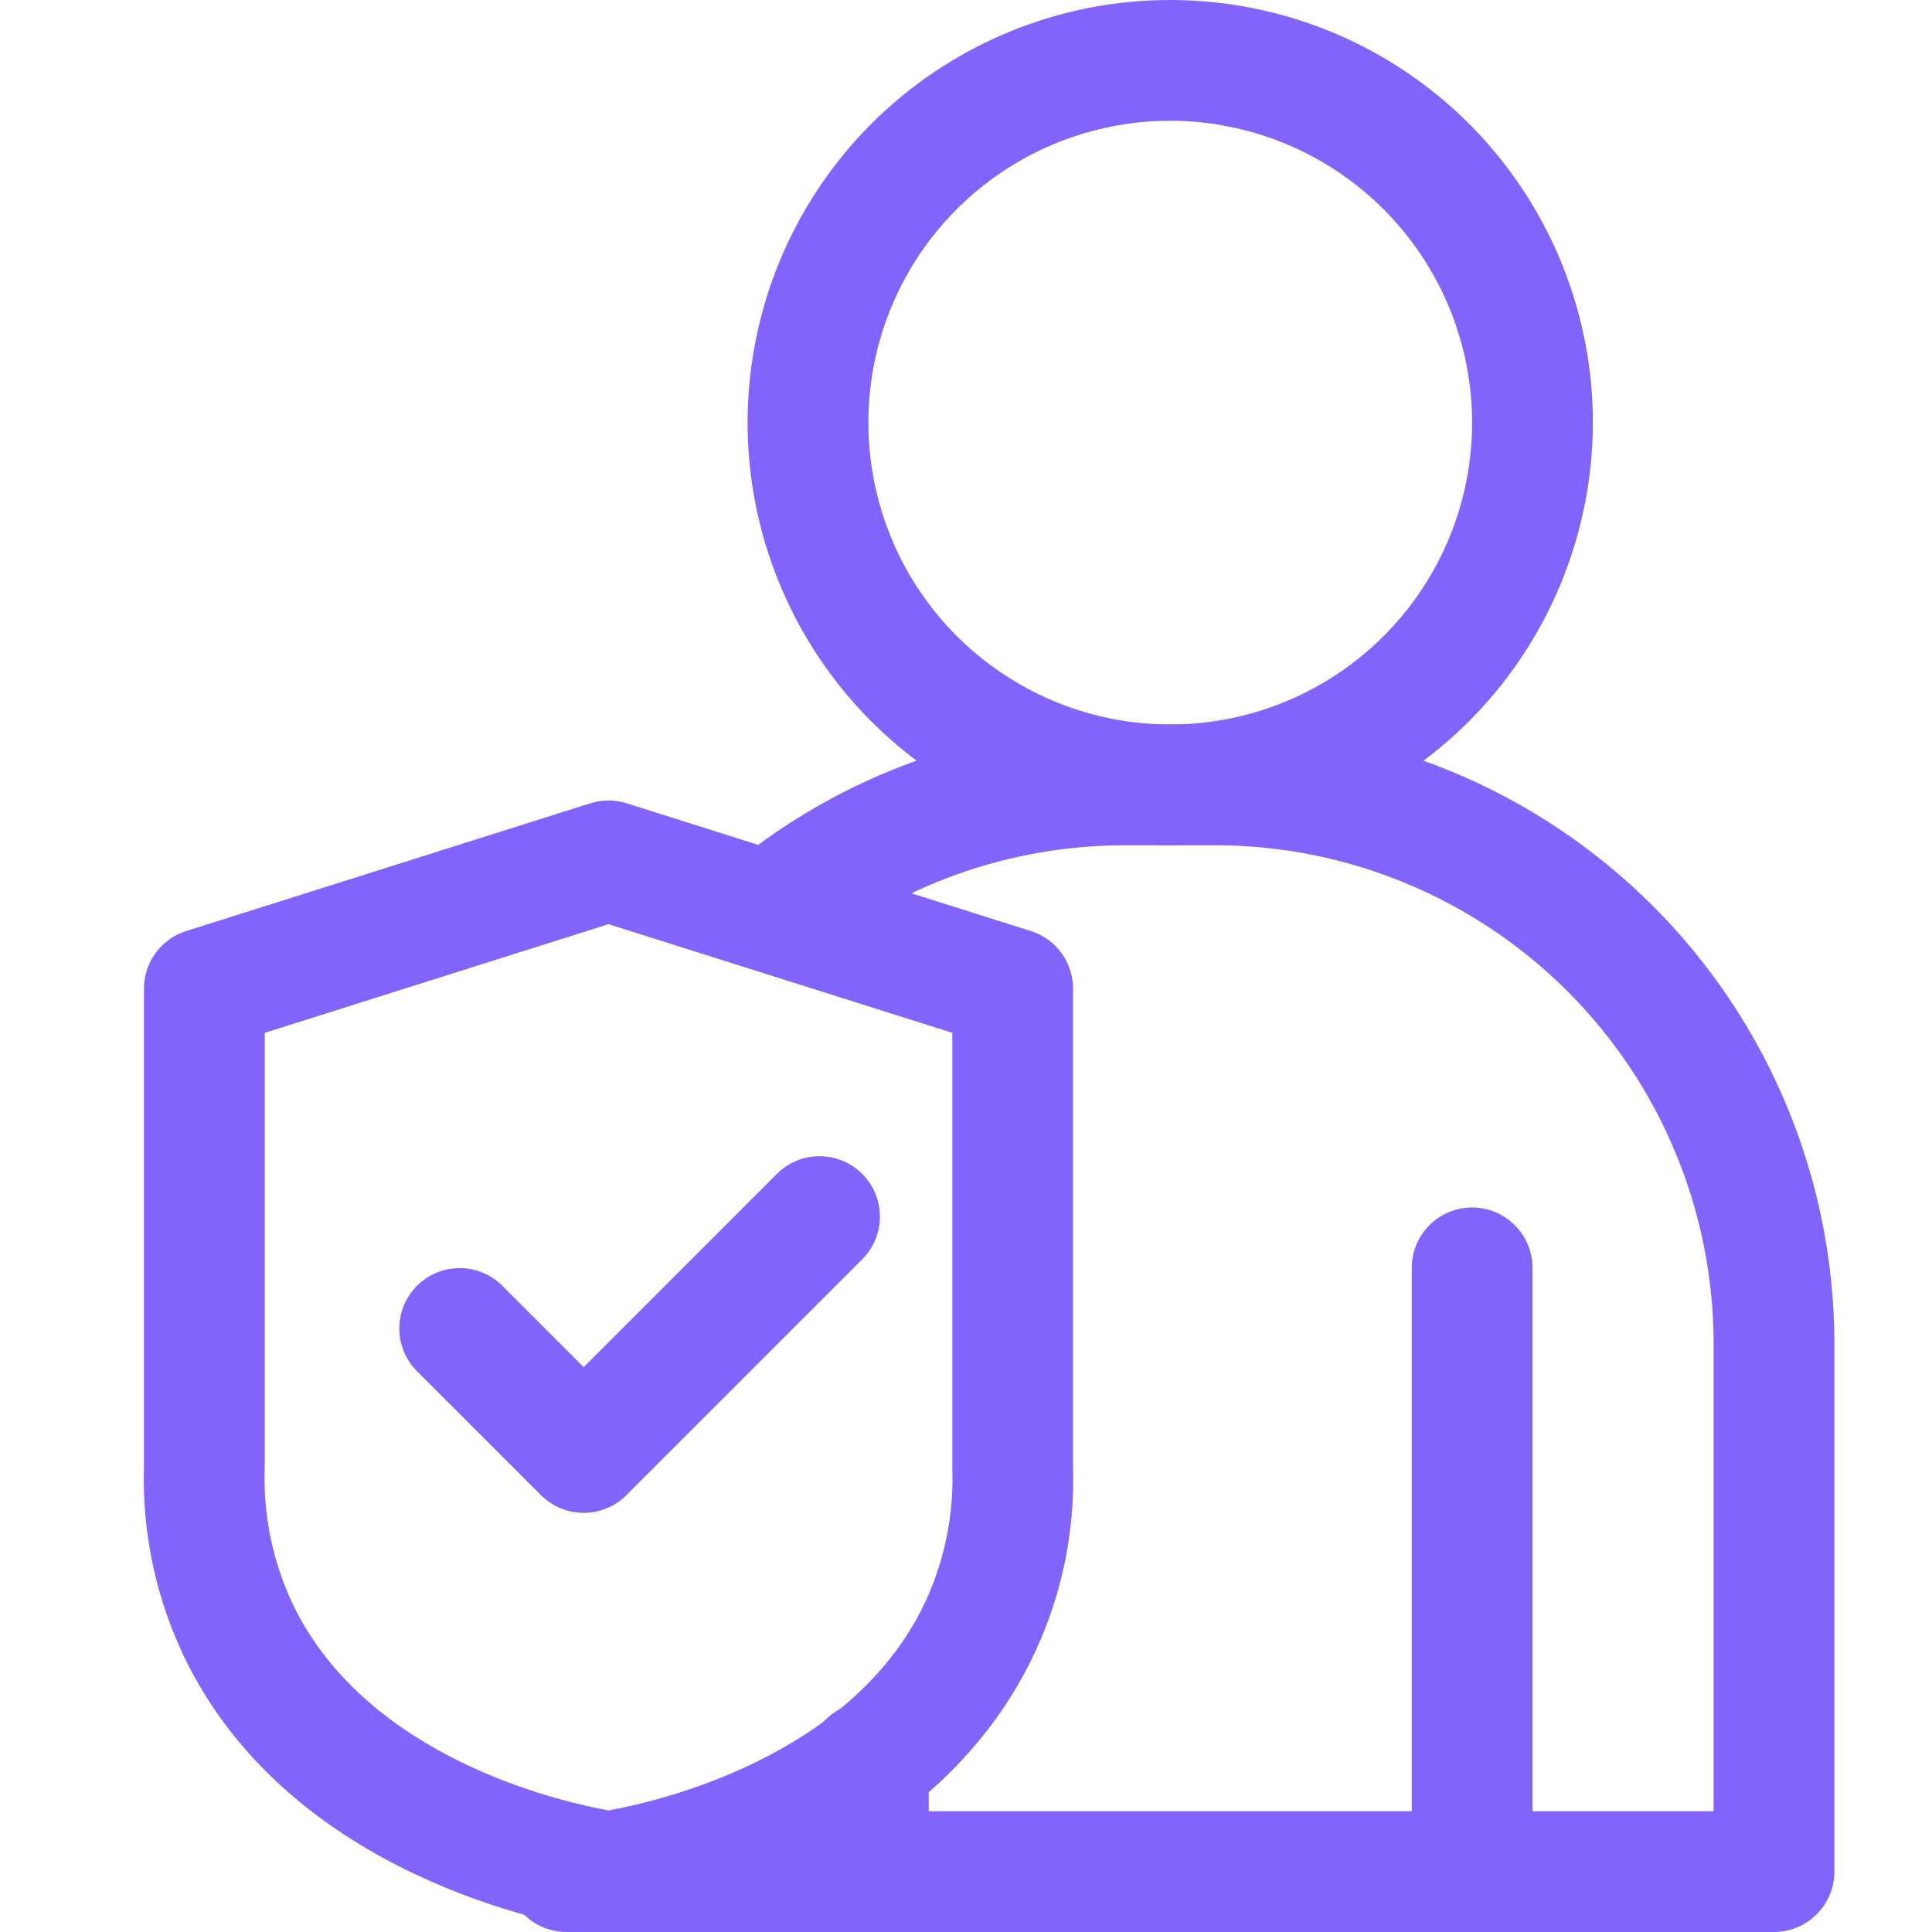 <svg width="40" height="40" viewBox="0 0 40 40" fill="none" xmlns="http://www.w3.org/2000/svg">
<path d="M24.229 17.5C22.498 17.5 20.806 16.987 19.367 16.025C17.928 15.064 16.807 13.697 16.145 12.098C15.482 10.5 15.309 8.74 15.647 7.043C15.984 5.346 16.818 3.787 18.041 2.563C19.265 1.339 20.824 0.506 22.521 0.168C24.219 -0.169 25.978 0.004 27.577 0.666C29.176 1.328 30.542 2.45 31.504 3.889C32.465 5.328 32.979 7.019 32.979 8.75C32.976 11.07 32.053 13.294 30.413 14.934C28.772 16.574 26.548 17.497 24.229 17.5ZM24.229 2.5C22.992 2.5 21.784 2.867 20.756 3.553C19.728 4.24 18.927 5.216 18.454 6.358C17.981 7.5 17.858 8.757 18.099 9.969C18.34 11.182 18.935 12.295 19.809 13.169C20.683 14.043 21.797 14.639 23.009 14.88C24.222 15.121 25.478 14.997 26.62 14.524C27.762 14.051 28.738 13.25 29.425 12.222C30.112 11.194 30.479 9.986 30.479 8.75C30.477 7.093 29.817 5.504 28.646 4.333C27.474 3.161 25.886 2.502 24.229 2.5Z" fill="#8263FC"/>
<path d="M36.729 40H11.729C11.397 40 11.079 39.868 10.845 39.634C10.61 39.399 10.479 39.081 10.479 38.75V38.575C10.479 38.354 10.537 38.138 10.648 37.947C10.759 37.756 10.918 37.598 11.11 37.489C11.302 37.38 11.519 37.323 11.739 37.325C11.96 37.327 12.176 37.388 12.366 37.5H35.479V27.812C35.475 25.078 34.388 22.457 32.454 20.524C30.521 18.591 27.9 17.503 25.166 17.5H23.291C20.905 17.5 18.593 18.326 16.748 19.839C16.491 20.04 16.166 20.133 15.842 20.098C15.518 20.062 15.22 19.901 15.012 19.65C14.805 19.398 14.704 19.075 14.732 18.75C14.759 18.425 14.912 18.124 15.159 17.91C17.451 16.029 20.325 15 23.291 15H25.166C28.563 15.004 31.82 16.355 34.222 18.757C36.624 21.159 37.975 24.416 37.979 27.812V38.75C37.979 39.081 37.847 39.399 37.612 39.634C37.378 39.868 37.06 40 36.729 40Z" fill="#8263FC"/>
<path d="M30.479 40C30.147 40 29.829 39.868 29.595 39.634C29.36 39.4 29.229 39.081 29.229 38.75V26.25C29.229 25.919 29.36 25.601 29.595 25.366C29.829 25.132 30.147 25 30.479 25C30.81 25 31.128 25.132 31.362 25.366C31.597 25.601 31.729 25.919 31.729 26.25V38.75C31.729 39.081 31.597 39.4 31.362 39.634C31.128 39.868 30.81 40 30.479 40Z" fill="#8263FC"/>
<path d="M17.979 40C17.647 40 17.329 39.868 17.095 39.634C16.86 39.399 16.729 39.081 16.729 38.75V36.487C16.729 36.156 16.86 35.838 17.095 35.603C17.329 35.369 17.647 35.237 17.979 35.237C18.31 35.237 18.628 35.369 18.862 35.603C19.097 35.838 19.229 36.156 19.229 36.487V38.75C19.229 39.081 19.097 39.399 18.862 39.634C18.628 39.868 18.31 40 17.979 40Z" fill="#8263FC"/>
<path d="M12.599 40C12.537 39.999 12.475 39.995 12.413 39.986C11.376 39.83 6.088 38.829 3.874 34.428C3.243 33.163 2.936 31.761 2.981 30.348V20.468C2.981 20.203 3.065 19.944 3.222 19.73C3.379 19.515 3.6 19.357 3.853 19.277L12.221 16.632C12.467 16.554 12.73 16.554 12.976 16.632L21.344 19.277C21.597 19.357 21.818 19.515 21.975 19.73C22.132 19.944 22.217 20.203 22.216 20.468V30.379C22.259 31.782 21.952 33.173 21.323 34.427C19.11 38.827 13.822 39.83 12.784 39.986C12.723 39.995 12.661 39.999 12.599 40ZM5.481 21.384V30.379C5.443 31.392 5.659 32.398 6.108 33.307C7.672 36.413 11.603 37.303 12.599 37.483C13.595 37.303 17.527 36.413 19.089 33.307C19.536 32.408 19.751 31.413 19.717 30.411V21.384L12.599 19.134L5.481 21.384Z" fill="#8263FC"/>
<path d="M12.085 31.322C11.921 31.322 11.758 31.29 11.606 31.227C11.455 31.165 11.317 31.072 11.201 30.956L8.62 28.375C8.392 28.14 8.265 27.824 8.268 27.495C8.27 27.167 8.402 26.853 8.634 26.621C8.866 26.389 9.18 26.257 9.508 26.255C9.836 26.252 10.152 26.379 10.388 26.608L12.085 28.305L16.069 24.32C16.184 24.201 16.322 24.105 16.475 24.04C16.627 23.974 16.791 23.94 16.957 23.939C17.123 23.937 17.288 23.969 17.442 24.032C17.595 24.094 17.735 24.187 17.852 24.305C17.97 24.422 18.062 24.561 18.125 24.715C18.188 24.869 18.22 25.033 18.218 25.199C18.217 25.365 18.182 25.529 18.117 25.682C18.051 25.834 17.956 25.972 17.837 26.088L12.969 30.956C12.853 31.072 12.715 31.165 12.563 31.227C12.412 31.29 12.249 31.322 12.085 31.322Z" fill="#8263FC"/>
</svg>
